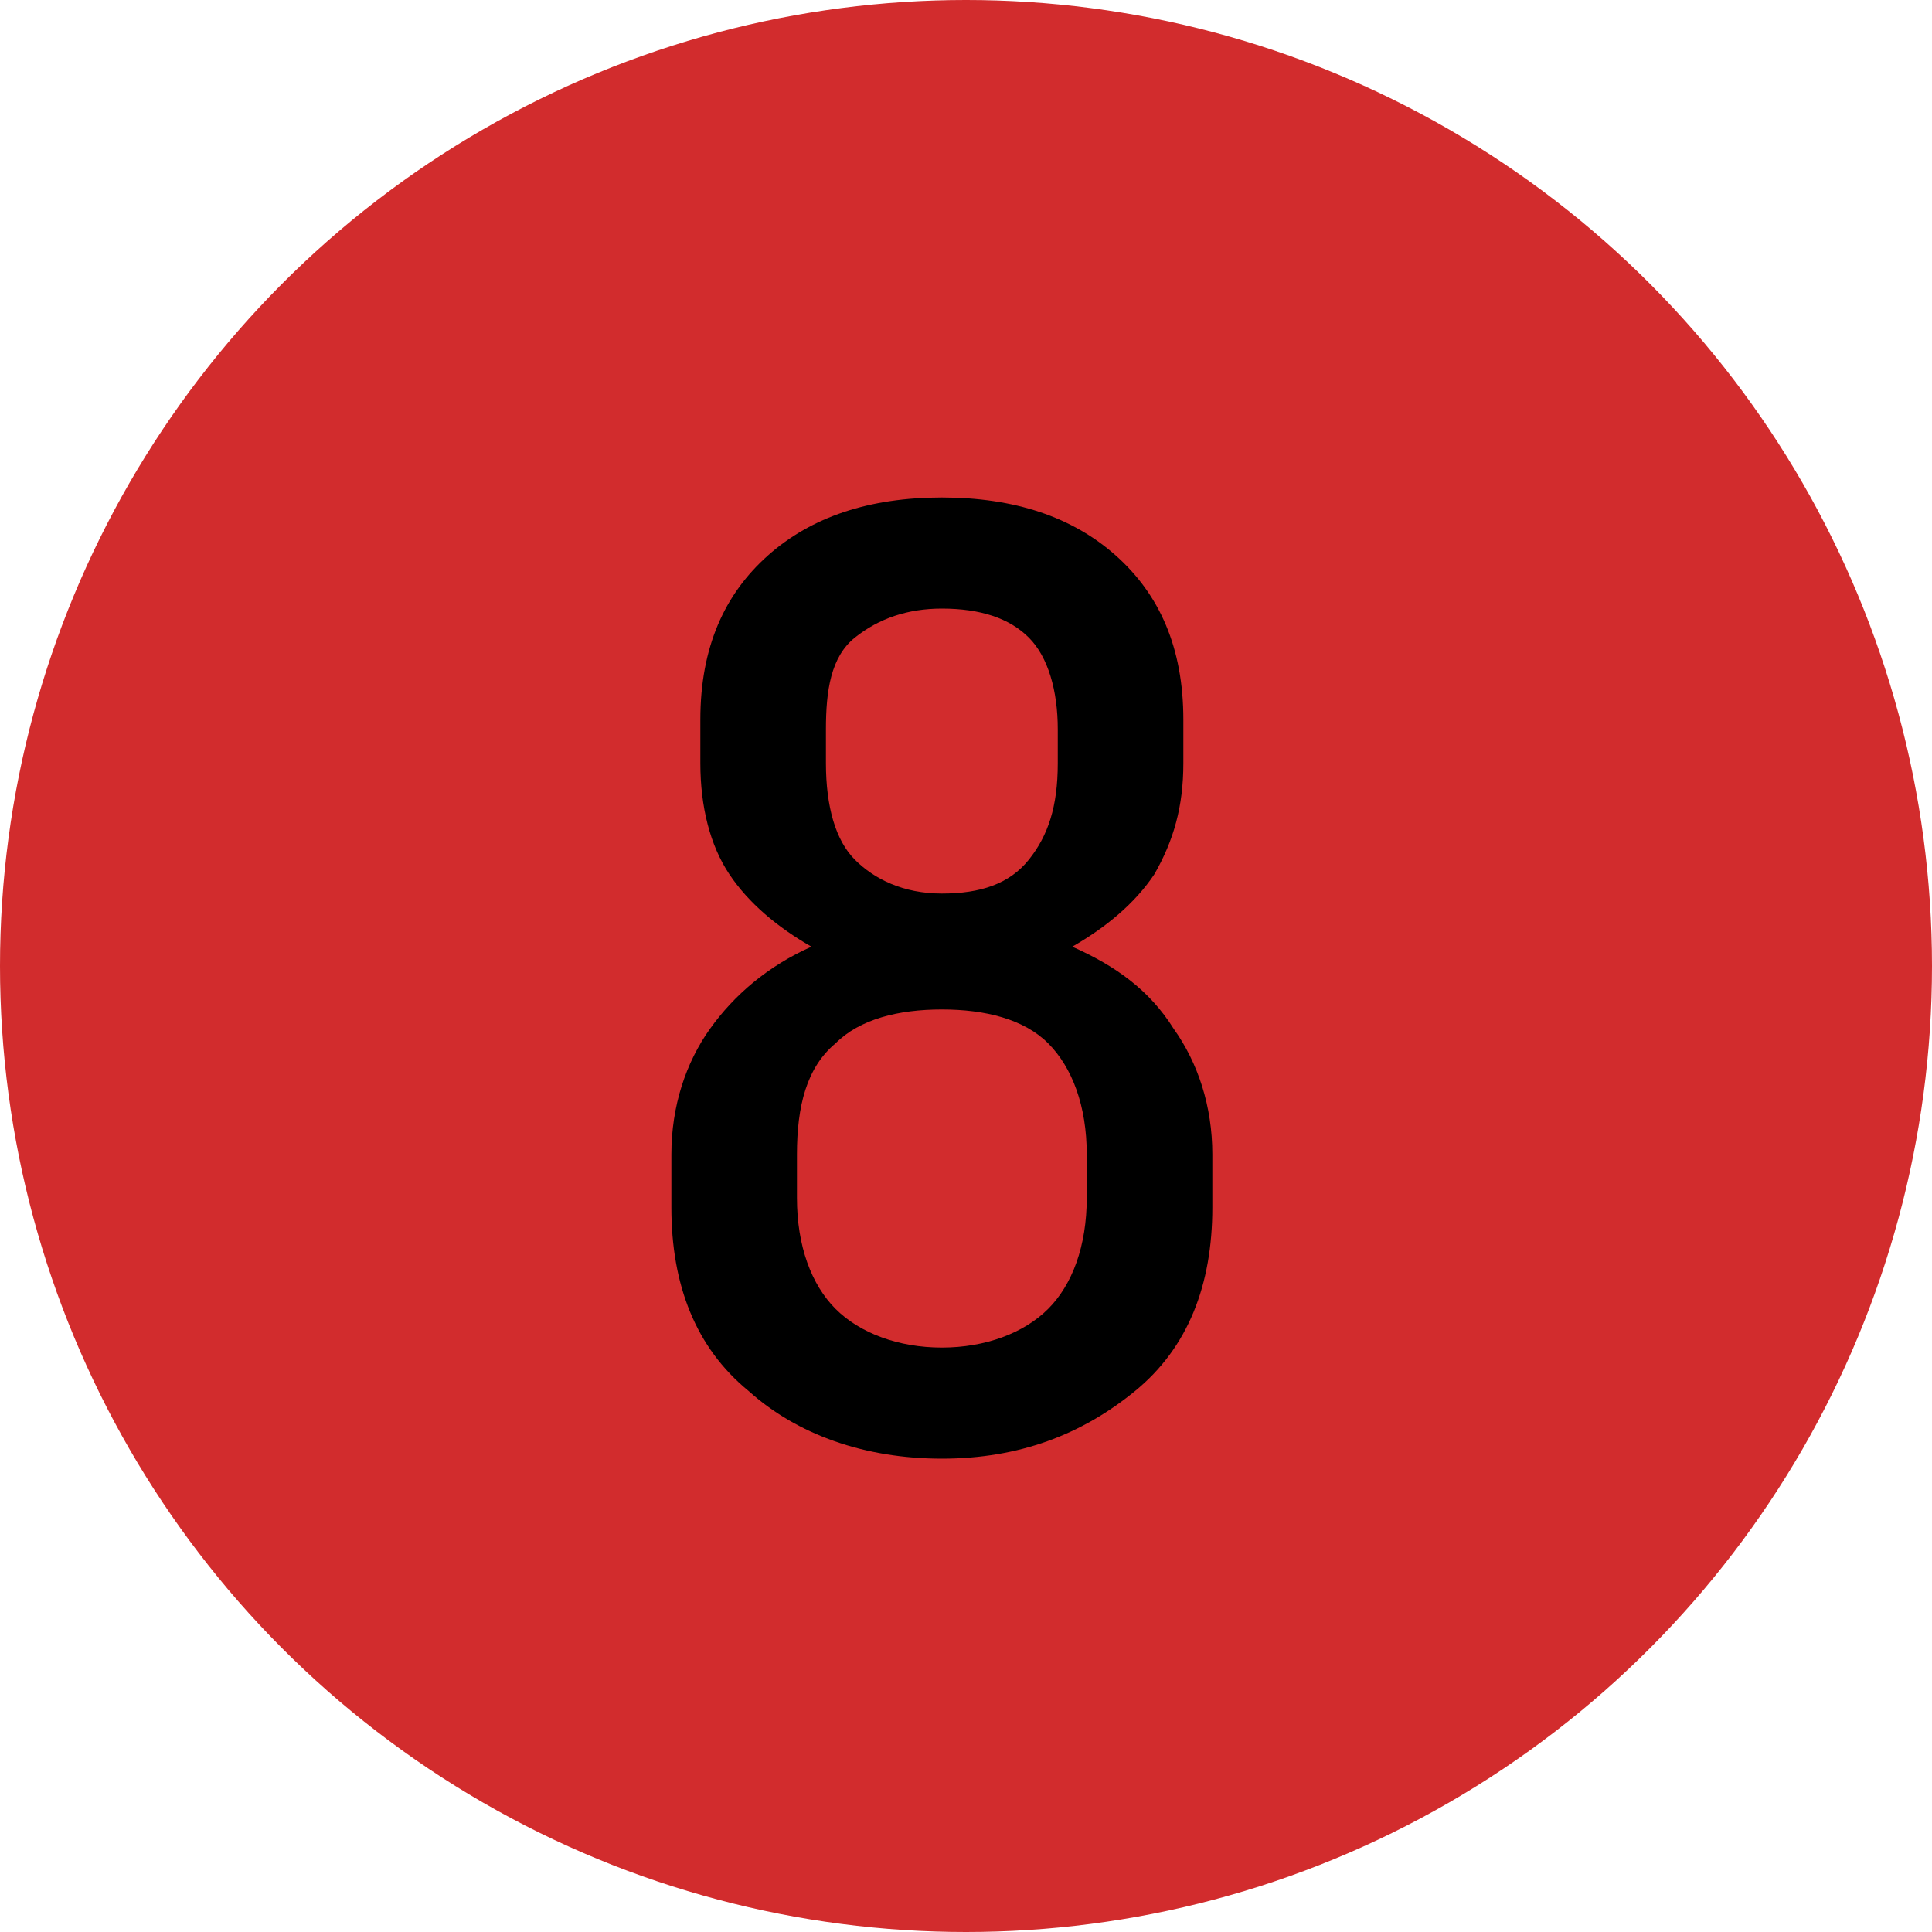 <?xml version="1.0" encoding="UTF-8"?> <!-- Generator: Adobe Illustrator 23.0.5, SVG Export Plug-In . SVG Version: 6.00 Build 0) --> <svg xmlns="http://www.w3.org/2000/svg" xmlns:xlink="http://www.w3.org/1999/xlink" id="Layer_1" x="0px" y="0px" viewBox="0 0 40 40" style="enable-background:new 0 0 40 40;" xml:space="preserve"> <style type="text/css"> .st0{fill:#D22C2D;} </style> <circle class="st0" cx="20" cy="20" r="20"></circle> <g> <path d="M25.1,25c0,1.6-0.5,2.9-1.6,3.8c-1.1,0.9-2.4,1.4-4,1.4s-3-0.5-4-1.4c-1.1-0.9-1.6-2.2-1.6-3.8v-1.1c0-1,0.3-1.9,0.8-2.6 c0.5-0.7,1.2-1.3,2.1-1.7c-0.7-0.4-1.3-0.9-1.7-1.5c-0.4-0.6-0.6-1.4-0.6-2.3v-0.9c0-1.5,0.5-2.6,1.4-3.4c0.9-0.8,2.1-1.2,3.6-1.2 s2.7,0.4,3.6,1.2c0.9,0.8,1.4,1.9,1.4,3.4v0.9c0,0.9-0.2,1.6-0.6,2.3c-0.4,0.6-1,1.1-1.7,1.5c0.9,0.4,1.6,0.9,2.1,1.7 c0.5,0.7,0.8,1.6,0.8,2.6V25z M16.5,23.9v0.9c0,1,0.3,1.8,0.8,2.3c0.5,0.5,1.3,0.8,2.2,0.8c0.9,0,1.7-0.3,2.2-0.8 c0.5-0.5,0.8-1.3,0.8-2.3v-0.9c0-1-0.3-1.8-0.8-2.3c-0.5-0.5-1.3-0.7-2.2-0.7c-0.9,0-1.7,0.2-2.2,0.7 C16.7,22.1,16.5,22.9,16.5,23.9z M17.1,15.1v0.7c0,0.9,0.2,1.6,0.6,2s1,0.7,1.8,0.7c0.8,0,1.4-0.2,1.8-0.7s0.6-1.1,0.6-2v-0.7 c0-0.8-0.2-1.5-0.6-1.9s-1-0.6-1.8-0.6c-0.7,0-1.3,0.2-1.8,0.6S17.1,14.3,17.1,15.1z"></path> </g> </svg> 